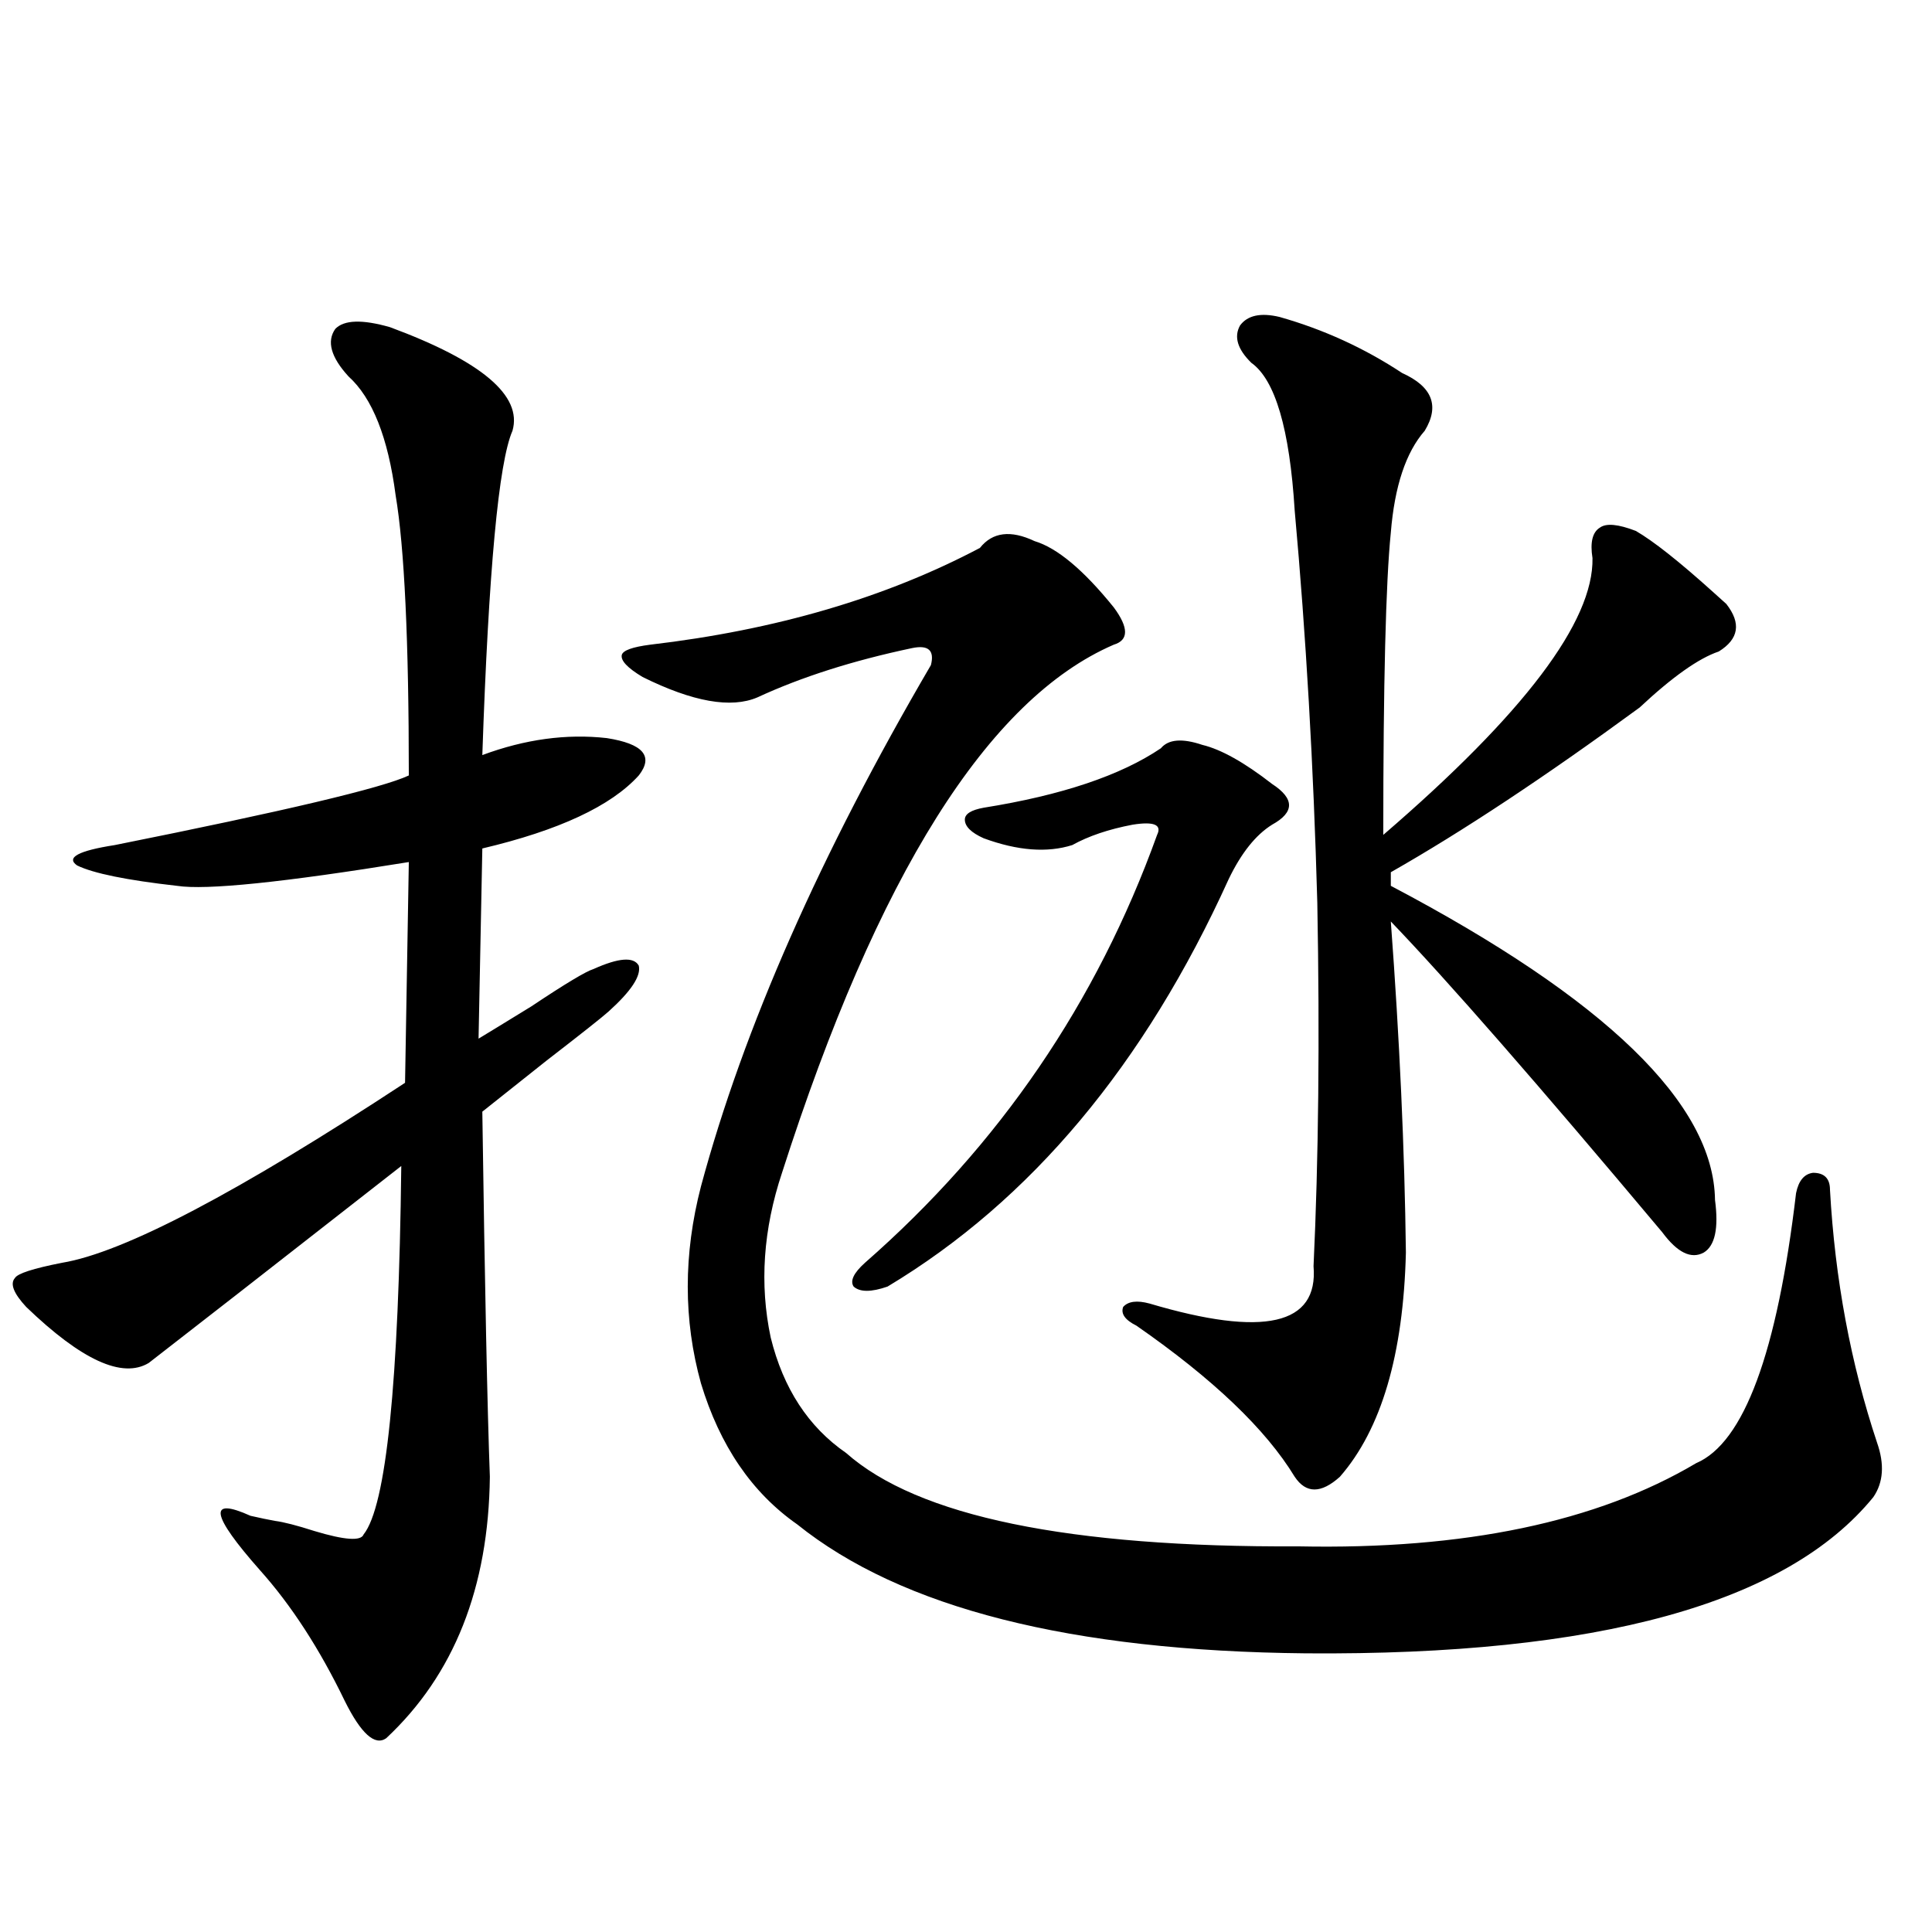 <?xml version="1.0" encoding="utf-8"?>
<!-- Generator: Adobe Illustrator 16.0.0, SVG Export Plug-In . SVG Version: 6.00 Build 0)  -->
<!DOCTYPE svg PUBLIC "-//W3C//DTD SVG 1.1//EN" "http://www.w3.org/Graphics/SVG/1.1/DTD/svg11.dtd">
<svg version="1.1" id="图层_1" xmlns="http://www.w3.org/2000/svg" xmlns:xlink="http://www.w3.org/1999/xlink" x="0px" y="0px"
	 width="1000px" height="1000px" viewBox="0 0 1000 1000" enable-background="new 0 0 1000 1000" xml:space="preserve">
<path d="M201.849,169.34c47.469,17.578,68.611,35.459,63.413,53.613c-7.164,16.411-12.362,72.373-15.609,167.871
	c22.104-8.198,43.566-11.123,64.389-8.789c18.856,2.939,24.39,9.38,16.585,19.336c-14.313,15.82-41.31,28.428-80.974,37.793
	l-1.951,98.438c3.902-2.334,13.003-7.91,27.316-16.699c17.561-11.714,28.292-18.154,32.194-19.336
	c13.003-5.85,20.808-6.44,23.414-1.758c1.296,5.273-3.902,13.184-15.609,23.73c-3.262,2.939-13.993,11.426-32.194,25.488
	c-16.92,13.486-27.972,22.275-33.17,26.367c1.296,90.83,2.592,153.809,3.902,188.965c-0.655,57.432-18.536,102.53-53.657,135.352
	c-5.854,4.093-13.018-2.348-21.463-19.336c-13.018-26.957-27.651-49.521-43.901-67.676c-25.365-28.701-26.996-38.081-4.878-28.125
	c5.198,1.182,9.421,2.061,12.683,2.637c4.543,0.591,11.372,2.349,20.487,5.273c15.609,4.697,24.055,5.273,25.365,1.758
	c11.707-14.639,18.201-78.223,19.512-190.723C138.756,657.436,95.175,691.41,76.974,705.473
	c-13.658,8.213-34.801-1.455-63.413-29.004c-6.509-7.031-8.46-12.002-5.854-14.941c1.296-2.334,9.421-4.971,24.39-7.91
	c31.859-5.273,91.05-36.323,177.557-93.164l1.951-114.258c-65.044,10.547-105.043,14.653-119.997,12.305
	c-26.021-2.925-43.261-6.44-51.706-10.547c-5.854-4.092,0.641-7.607,19.512-10.547c87.803-17.578,138.533-29.58,152.191-36.035
	c0-69.722-2.286-118.062-6.829-145.02c-3.902-29.883-12.042-50.386-24.39-61.523c-9.115-9.956-11.387-18.154-6.829-24.609
	C178.1,165.536,187.535,165.248,201.849,169.34z M535.499,280.082c11.707,3.516,25.365,14.941,40.975,34.277
	c7.805,10.547,7.805,17.002,0,19.336C511.43,361.82,454.19,452.938,404.771,607.035c-9.756,29.307-11.707,57.72-5.854,85.254
	c6.494,26.367,19.512,46.294,39.023,59.766c37.072,32.822,115.119,48.931,234.141,48.34c85.852,1.758,154.463-12.593,205.849-43.066
	c24.71-10.547,41.95-57.129,51.706-139.746c1.296-6.44,4.223-9.956,8.78-10.547c5.854,0,8.78,2.939,8.78,8.789
	c2.592,46.294,10.731,89.951,24.39,130.957c3.902,11.138,3.247,20.518-1.951,28.125c-44.877,55.069-142.771,82.027-293.651,80.859
	c-121.628-1.181-209.431-23.441-263.408-66.797c-23.414-16.396-39.999-40.718-49.755-72.949c-9.115-32.808-9.115-66.797,0-101.953
	c22.104-82.026,61.782-171.963,119.021-269.824c1.951-7.607-1.311-10.547-9.756-8.789c-30.578,6.455-57.239,14.941-79.998,25.488
	c-13.658,5.864-33.505,2.349-59.511-10.547c-7.805-4.683-11.387-8.486-10.731-11.426c0.641-2.334,5.519-4.092,14.634-5.273
	c65.029-7.607,121.948-24.307,170.728-50.098C513.701,275.399,523.137,274.232,535.499,280.082z M622.326,385.551
	c9.756,2.349,21.783,9.092,36.097,20.215c11.707,7.622,11.707,14.653,0,21.094c-8.46,5.273-15.944,14.653-22.438,28.125
	C592.403,551.088,533.548,621.4,459.403,665.922c-8.46,2.939-14.313,2.939-17.561,0c-1.951-2.925,0-7.031,5.854-12.305
	c69.587-60.933,119.997-134.761,151.216-221.484c2.592-5.273-1.631-7.031-12.683-5.273c-12.362,2.349-22.773,5.864-31.219,10.547
	c-13.018,4.106-28.292,2.939-45.853-3.516c-6.509-2.925-9.756-6.152-9.756-9.668c0-2.925,3.247-4.971,9.756-6.152
	c40.319-6.44,70.883-16.699,91.705-30.762C604.766,382.626,611.915,382.035,622.326,385.551z M662.325,164.066
	c22.759,6.455,43.901,16.123,63.413,29.004c15.609,7.031,19.512,17.002,11.707,29.883c-9.756,11.138-15.609,28.716-17.561,52.734
	c-2.606,25.791-3.902,77.935-3.902,156.445c72.834-62.69,108.931-110.439,108.29-143.262c-1.311-8.198,0-13.472,3.902-15.82
	c3.247-2.334,9.421-1.758,18.536,1.758c9.101,5.273,22.438,15.82,39.999,31.641c3.247,2.939,5.519,4.985,6.829,6.152
	c7.805,9.971,6.494,18.169-3.902,24.609c-10.411,3.516-24.069,13.184-40.975,29.004c-48.779,35.747-91.705,64.16-128.777,85.254
	v7.031c111.217,58.599,167.146,112.803,167.801,162.598c1.951,14.653,0,23.73-5.854,27.246c-6.509,3.516-13.658,0-21.463-10.547
	c-64.389-76.753-111.217-130.366-140.484-160.84c4.543,60.947,7.149,118.076,7.805,171.387
	c-1.311,52.734-12.683,91.406-34.146,116.016c-9.756,8.789-17.561,8.789-23.414,0c-14.969-24.609-42.285-50.674-81.949-78.223
	c-5.854-2.925-8.14-6.152-6.829-9.668c2.592-2.925,7.149-3.516,13.658-1.758c59.176,17.578,87.468,11.138,84.876-19.336
	c2.592-55.068,3.247-117.773,1.951-188.086c-1.951-70.889-5.854-138.564-11.707-203.027c-2.606-42.188-10.091-67.676-22.438-76.465
	c-7.164-7.031-9.115-13.472-5.854-19.336C645.74,163.188,652.569,161.732,662.325,164.066z"/>
</svg>
